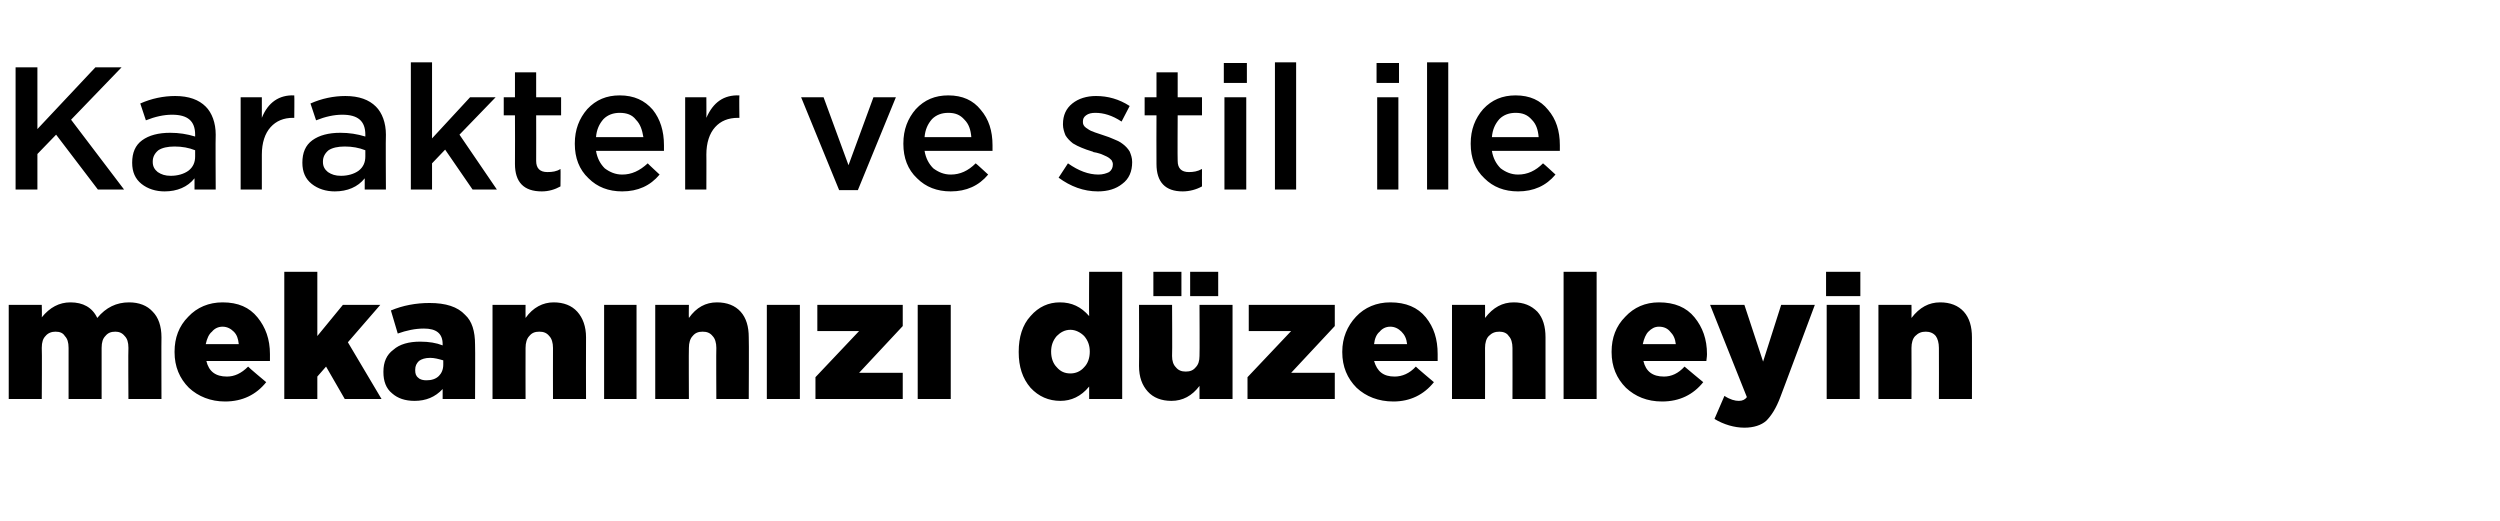 <?xml version="1.0" standalone="no"?><!DOCTYPE svg PUBLIC "-//W3C//DTD SVG 1.1//EN" "http://www.w3.org/Graphics/SVG/1.1/DTD/svg11.dtd"><svg xmlns="http://www.w3.org/2000/svg" version="1.1" width="401px" height="83.6px" viewBox="0 -8 401 83.6" style="top:-8px">  <desc>Karakter ve stil ile mekan n z d zenleyin</desc>  <defs/>  <g id="Polygon356518">    <path d="M 1.4 56 L 1.4 40.9 L 6.7 40.9 C 6.7 40.9 6.75 42.92 6.7 42.9 C 8 41.3 9.5 40.5 11.3 40.5 C 13.3 40.5 14.8 41.3 15.6 43 C 17 41.3 18.7 40.5 20.7 40.5 C 22.3 40.5 23.6 41 24.5 42 C 25.4 42.9 25.9 44.3 25.9 46.1 C 25.87 46.06 25.9 56 25.9 56 L 20.6 56 C 20.6 56 20.55 47.77 20.6 47.8 C 20.6 46.9 20.4 46.3 20 45.9 C 19.6 45.4 19.1 45.2 18.5 45.2 C 17.8 45.2 17.3 45.4 16.9 45.9 C 16.5 46.3 16.3 46.9 16.3 47.8 C 16.3 47.77 16.3 56 16.3 56 L 11 56 C 11 56 11 47.77 11 47.8 C 11 46.9 10.8 46.3 10.4 45.9 C 10.1 45.4 9.6 45.2 8.9 45.2 C 8.3 45.2 7.7 45.4 7.3 45.9 C 6.9 46.3 6.7 46.9 6.7 47.8 C 6.75 47.77 6.7 56 6.7 56 L 1.4 56 Z M 42.7 53.3 C 41.1 55.3 38.9 56.4 36.1 56.4 C 33.8 56.4 31.8 55.6 30.3 54.2 C 28.8 52.7 28 50.8 28 48.5 C 28 48.5 28 48.4 28 48.4 C 28 46.2 28.7 44.3 30.2 42.8 C 31.6 41.3 33.5 40.5 35.7 40.5 C 38.2 40.5 40 41.3 41.3 42.9 C 42.6 44.5 43.3 46.4 43.3 48.8 C 43.3 49.3 43.3 49.7 43.3 49.9 C 43.3 49.9 33.1 49.9 33.1 49.9 C 33.5 51.6 34.6 52.4 36.4 52.4 C 37.6 52.4 38.7 51.9 39.8 50.8 C 39.76 50.85 42.7 53.3 42.7 53.3 C 42.7 53.3 42.7 53.28 42.7 53.3 Z M 33 47.2 C 33 47.2 38.3 47.2 38.3 47.2 C 38.2 46.3 38 45.7 37.5 45.2 C 37 44.7 36.4 44.4 35.7 44.4 C 35 44.4 34.4 44.7 34 45.2 C 33.5 45.6 33.2 46.3 33 47.2 Z M 45.6 56 L 45.6 35.6 L 50.9 35.6 L 50.9 45.9 L 55 40.9 L 61 40.9 L 55.8 46.9 L 61.2 56 L 55.3 56 L 52.3 50.8 L 50.9 52.4 L 50.9 56 L 45.6 56 Z M 71 54.4 C 69.8 55.7 68.3 56.3 66.5 56.3 C 65 56.3 63.8 55.9 62.9 55.1 C 61.9 54.3 61.5 53.1 61.5 51.7 C 61.5 51.7 61.5 51.6 61.5 51.6 C 61.5 50.1 62 48.9 63.1 48.1 C 64.1 47.2 65.6 46.8 67.4 46.8 C 68.8 46.8 70 47 71 47.4 C 71 47.4 71 47.2 71 47.2 C 71 45.5 70 44.7 68 44.7 C 66.6 44.7 65.2 45 63.8 45.5 C 63.8 45.5 62.7 41.8 62.7 41.8 C 64.6 41 66.7 40.6 68.9 40.6 C 71.5 40.6 73.4 41.2 74.6 42.5 C 75.7 43.5 76.2 45.1 76.2 47.3 C 76.24 47.29 76.2 56 76.2 56 L 71 56 L 71 54.4 C 71 54.4 71.01 54.4 71 54.4 Z M 68.4 53 C 69.2 53 69.9 52.8 70.4 52.3 C 70.8 51.9 71.1 51.3 71.1 50.5 C 71.1 50.5 71.1 49.8 71.1 49.8 C 70.4 49.6 69.7 49.4 69 49.4 C 68.2 49.4 67.6 49.6 67.2 49.9 C 66.8 50.3 66.6 50.7 66.6 51.3 C 66.6 51.3 66.6 51.4 66.6 51.4 C 66.6 51.9 66.7 52.3 67.1 52.6 C 67.4 52.9 67.9 53 68.4 53 Z M 79 56 L 79 40.9 L 84.3 40.9 C 84.3 40.9 84.28 42.98 84.3 43 C 85.5 41.3 87.1 40.5 88.8 40.5 C 90.4 40.5 91.7 41 92.6 42 C 93.5 43 94 44.4 94 46.1 C 93.97 46.09 94 56 94 56 L 88.7 56 C 88.7 56 88.68 47.8 88.7 47.8 C 88.7 47 88.5 46.3 88.1 45.9 C 87.7 45.4 87.2 45.2 86.5 45.2 C 85.8 45.2 85.3 45.4 84.9 45.9 C 84.5 46.3 84.3 47 84.3 47.8 C 84.28 47.8 84.3 56 84.3 56 L 79 56 Z M 96.9 56 L 96.9 40.9 L 102.1 40.9 L 102.1 56 L 96.9 56 Z M 105.1 56 L 105.1 40.9 L 110.5 40.9 C 110.5 40.9 110.46 42.98 110.5 43 C 111.7 41.3 113.2 40.5 115 40.5 C 116.6 40.5 117.9 41 118.8 42 C 119.7 43 120.1 44.4 120.1 46.1 C 120.15 46.09 120.1 56 120.1 56 L 114.9 56 C 114.9 56 114.86 47.8 114.9 47.8 C 114.9 47 114.7 46.3 114.3 45.9 C 113.9 45.4 113.4 45.2 112.7 45.2 C 112 45.2 111.5 45.4 111.1 45.9 C 110.7 46.3 110.5 47 110.5 47.8 C 110.46 47.8 110.5 56 110.5 56 L 105.1 56 Z M 123 56 L 123 40.9 L 128.3 40.9 L 128.3 56 L 123 56 Z M 130.8 56 L 130.8 52.5 L 137.8 45.1 L 131.1 45.1 L 131.1 40.9 L 144.8 40.9 L 144.8 44.3 L 137.8 51.8 L 144.8 51.8 L 144.8 56 L 130.8 56 Z M 147.2 56 L 147.2 40.9 L 152.5 40.9 L 152.5 56 L 147.2 56 Z M 174.7 54 C 173.4 55.6 171.8 56.3 170.1 56.3 C 168.2 56.3 166.6 55.6 165.3 54.2 C 164 52.7 163.4 50.8 163.4 48.5 C 163.4 48.5 163.4 48.4 163.4 48.4 C 163.4 46.1 164 44.1 165.3 42.7 C 166.6 41.2 168.2 40.5 170 40.5 C 171.9 40.5 173.4 41.2 174.7 42.7 C 174.66 42.7 174.7 35.6 174.7 35.6 L 180 35.6 L 180 56 L 174.7 56 L 174.7 54 C 174.7 54 174.66 53.98 174.7 54 Z M 171.7 51.9 C 172.5 51.9 173.3 51.6 173.9 50.9 C 174.5 50.3 174.8 49.4 174.8 48.4 C 174.8 48.4 174.8 48.4 174.8 48.4 C 174.8 47.4 174.5 46.6 173.9 45.9 C 173.3 45.3 172.5 44.9 171.7 44.9 C 170.8 44.9 170.1 45.3 169.5 45.9 C 168.9 46.6 168.6 47.4 168.6 48.4 C 168.6 48.4 168.6 48.4 168.6 48.4 C 168.6 49.4 168.9 50.3 169.5 50.9 C 170.1 51.6 170.8 51.9 171.7 51.9 Z M 190.9 39.5 L 190.9 35.6 L 195.4 35.6 L 195.4 39.5 L 190.9 39.5 Z M 185 39.5 L 185 35.6 L 189.5 35.6 L 189.5 39.5 L 185 39.5 Z M 192.4 53.9 C 191.2 55.5 189.7 56.3 187.9 56.3 C 186.3 56.3 185 55.8 184.1 54.8 C 183.2 53.8 182.7 52.5 182.7 50.7 C 182.73 50.74 182.7 40.9 182.7 40.9 L 188 40.9 C 188 40.9 188.05 49.06 188 49.1 C 188 49.9 188.2 50.5 188.6 50.9 C 189 51.4 189.5 51.6 190.2 51.6 C 190.9 51.6 191.4 51.4 191.8 50.9 C 192.2 50.5 192.4 49.9 192.4 49.1 C 192.44 49.06 192.4 40.9 192.4 40.9 L 197.7 40.9 L 197.7 56 L 192.4 56 L 192.4 53.9 C 192.4 53.9 192.44 53.9 192.4 53.9 Z M 200.1 56 L 200.1 52.5 L 207.1 45.1 L 200.3 45.1 L 200.3 40.9 L 214.1 40.9 L 214.1 44.3 L 207.1 51.8 L 214.1 51.8 L 214.1 56 L 200.1 56 Z M 230 53.3 C 228.4 55.3 226.2 56.4 223.5 56.4 C 221.1 56.4 219.1 55.6 217.6 54.2 C 216.1 52.7 215.3 50.8 215.3 48.5 C 215.3 48.5 215.3 48.4 215.3 48.4 C 215.3 46.2 216.1 44.3 217.5 42.8 C 218.9 41.3 220.8 40.5 223 40.5 C 225.5 40.5 227.4 41.3 228.7 42.9 C 230 44.5 230.6 46.4 230.6 48.8 C 230.6 49.3 230.6 49.7 230.6 49.9 C 230.6 49.9 220.4 49.9 220.4 49.9 C 220.9 51.6 221.9 52.4 223.7 52.4 C 224.9 52.4 226.1 51.9 227.1 50.8 C 227.08 50.85 230 53.3 230 53.3 C 230 53.3 230.02 53.28 230 53.3 Z M 220.4 47.2 C 220.4 47.2 225.7 47.2 225.7 47.2 C 225.6 46.3 225.3 45.7 224.8 45.2 C 224.3 44.7 223.7 44.4 223 44.4 C 222.3 44.4 221.7 44.7 221.3 45.2 C 220.8 45.6 220.5 46.3 220.4 47.2 Z M 232.9 56 L 232.9 40.9 L 238.2 40.9 C 238.2 40.9 238.22 42.98 238.2 43 C 239.5 41.3 241 40.5 242.8 40.5 C 244.4 40.5 245.6 41 246.6 42 C 247.5 43 247.9 44.4 247.9 46.1 C 247.91 46.09 247.9 56 247.9 56 L 242.6 56 C 242.6 56 242.62 47.8 242.6 47.8 C 242.6 47 242.4 46.3 242 45.9 C 241.7 45.4 241.1 45.2 240.5 45.2 C 239.8 45.2 239.3 45.4 238.8 45.9 C 238.4 46.3 238.2 47 238.2 47.8 C 238.22 47.8 238.2 56 238.2 56 L 232.9 56 Z M 250.8 56 L 250.8 35.6 L 256.1 35.6 L 256.1 56 L 250.8 56 Z M 273.2 53.3 C 271.6 55.3 269.4 56.4 266.6 56.4 C 264.2 56.4 262.3 55.6 260.8 54.2 C 259.3 52.7 258.5 50.8 258.5 48.5 C 258.5 48.5 258.5 48.4 258.5 48.4 C 258.5 46.2 259.2 44.3 260.7 42.8 C 262.1 41.3 263.9 40.5 266.1 40.5 C 268.6 40.5 270.5 41.3 271.8 42.9 C 273.1 44.5 273.8 46.4 273.8 48.8 C 273.8 49.3 273.7 49.7 273.7 49.9 C 273.7 49.9 263.6 49.9 263.6 49.9 C 264 51.6 265.1 52.4 266.9 52.4 C 268.1 52.4 269.2 51.9 270.2 50.8 C 270.23 50.85 273.2 53.3 273.2 53.3 C 273.2 53.3 273.17 53.28 273.2 53.3 Z M 263.5 47.2 C 263.5 47.2 268.8 47.2 268.8 47.2 C 268.7 46.3 268.4 45.7 267.9 45.2 C 267.5 44.7 266.9 44.4 266.1 44.4 C 265.4 44.4 264.9 44.7 264.4 45.2 C 264 45.6 263.7 46.3 263.5 47.2 Z M 282.8 50 L 285.7 40.9 L 291.1 40.9 C 291.1 40.9 285.6 55.64 285.6 55.6 C 284.9 57.5 284.1 58.7 283.3 59.5 C 282.5 60.2 281.3 60.6 279.8 60.6 C 278.2 60.6 276.5 60.1 275 59.2 C 275 59.2 276.6 55.5 276.6 55.5 C 277.5 56.1 278.3 56.3 278.9 56.3 C 279.5 56.3 279.9 56.1 280.2 55.7 C 280.2 55.72 274.3 40.9 274.3 40.9 L 279.8 40.9 L 282.8 50 Z M 292.9 39.5 L 292.9 35.6 L 298.4 35.6 L 298.4 39.5 L 292.9 39.5 Z M 293 56 L 293 40.9 L 298.3 40.9 L 298.3 56 L 293 56 Z M 301.3 56 L 301.3 40.9 L 306.6 40.9 C 306.6 40.9 306.63 42.98 306.6 43 C 307.9 41.3 309.4 40.5 311.2 40.5 C 312.8 40.5 314.1 41 315 42 C 315.9 43 316.3 44.4 316.3 46.1 C 316.32 46.09 316.3 56 316.3 56 L 311 56 C 311 56 311.02 47.8 311 47.8 C 311 47 310.8 46.3 310.5 45.9 C 310.1 45.4 309.5 45.2 308.9 45.2 C 308.2 45.2 307.7 45.4 307.2 45.9 C 306.8 46.3 306.6 47 306.6 47.8 C 306.63 47.8 306.6 56 306.6 56 L 301.3 56 Z " stroke="none" fill="#000"/>  </g>  <g id="Polygon356517">    <path d="M 2.5 22.4 L 2.5 2.8 L 6 2.8 L 6 12.7 L 15.3 2.8 L 19.5 2.8 L 11.4 11.2 L 19.9 22.4 L 15.7 22.4 L 9 13.6 L 6 16.7 L 6 22.4 L 2.5 22.4 Z M 31.2 20.6 C 30.1 22 28.4 22.7 26.4 22.7 C 25 22.7 23.7 22.3 22.7 21.5 C 21.7 20.7 21.2 19.6 21.2 18.1 C 21.2 18.1 21.2 18.1 21.2 18.1 C 21.2 16.5 21.7 15.3 22.8 14.5 C 23.9 13.7 25.4 13.3 27.3 13.3 C 28.7 13.3 30 13.5 31.3 13.9 C 31.3 13.9 31.3 13.6 31.3 13.6 C 31.3 11.4 30.1 10.4 27.6 10.4 C 26.3 10.4 24.9 10.7 23.4 11.3 C 23.4 11.3 22.5 8.6 22.5 8.6 C 24.3 7.8 26.2 7.4 28.1 7.4 C 30.3 7.4 31.9 8 33 9.1 C 34 10.1 34.6 11.7 34.6 13.6 C 34.55 13.64 34.6 22.4 34.6 22.4 L 31.2 22.4 L 31.2 20.6 C 31.2 20.6 31.25 20.55 31.2 20.6 Z M 27.4 20.2 C 28.5 20.2 29.5 19.9 30.2 19.4 C 31 18.8 31.3 18 31.3 17.1 C 31.3 17.1 31.3 16.1 31.3 16.1 C 30.3 15.7 29.2 15.5 28 15.5 C 26.9 15.5 26 15.7 25.4 16.1 C 24.8 16.6 24.5 17.2 24.5 17.9 C 24.5 17.9 24.5 18 24.5 18 C 24.5 18.7 24.8 19.2 25.3 19.6 C 25.9 20 26.5 20.2 27.4 20.2 Z M 38.6 22.4 L 38.6 7.6 L 42 7.6 C 42 7.6 42 10.95 42 10.9 C 43 8.4 44.8 7.2 47.2 7.3 C 47.24 7.34 47.2 10.9 47.2 10.9 C 47.2 10.9 47.04 10.92 47 10.9 C 45.5 10.9 44.3 11.4 43.4 12.4 C 42.5 13.4 42 14.9 42 16.8 C 42 16.77 42 22.4 42 22.4 L 38.6 22.4 Z M 58.5 20.6 C 57.4 22 55.7 22.7 53.7 22.7 C 52.3 22.7 51 22.3 50 21.5 C 49 20.7 48.5 19.6 48.5 18.1 C 48.5 18.1 48.5 18.1 48.5 18.1 C 48.5 16.5 49 15.3 50.1 14.5 C 51.2 13.7 52.7 13.3 54.6 13.3 C 56 13.3 57.3 13.5 58.6 13.9 C 58.6 13.9 58.6 13.6 58.6 13.6 C 58.6 11.4 57.4 10.4 54.9 10.4 C 53.6 10.4 52.2 10.7 50.7 11.3 C 50.7 11.3 49.8 8.6 49.8 8.6 C 51.6 7.8 53.5 7.4 55.4 7.4 C 57.6 7.4 59.2 8 60.3 9.1 C 61.3 10.1 61.9 11.7 61.9 13.6 C 61.85 13.64 61.9 22.4 61.9 22.4 L 58.5 22.4 L 58.5 20.6 C 58.5 20.6 58.55 20.55 58.5 20.6 Z M 54.7 20.2 C 55.8 20.2 56.8 19.9 57.5 19.4 C 58.3 18.8 58.6 18 58.6 17.1 C 58.6 17.1 58.6 16.1 58.6 16.1 C 57.6 15.7 56.5 15.5 55.3 15.5 C 54.2 15.5 53.3 15.7 52.7 16.1 C 52.1 16.6 51.8 17.2 51.8 17.9 C 51.8 17.9 51.8 18 51.8 18 C 51.8 18.7 52.1 19.2 52.6 19.6 C 53.2 20 53.8 20.2 54.7 20.2 Z M 65.9 22.4 L 65.9 2 L 69.3 2 L 69.3 14.2 L 75.4 7.6 L 79.5 7.6 L 73.7 13.6 L 79.7 22.4 L 75.8 22.4 L 71.4 16 L 69.3 18.2 L 69.3 22.4 L 65.9 22.4 Z M 89.9 21.9 C 89 22.4 88 22.7 86.9 22.7 C 84 22.7 82.6 21.2 82.6 18.3 C 82.63 18.31 82.6 10.5 82.6 10.5 L 80.8 10.5 L 80.8 7.6 L 82.6 7.6 L 82.6 3.6 L 86 3.6 L 86 7.6 L 90 7.6 L 90 10.5 L 86 10.5 C 86 10.5 86.02 17.78 86 17.8 C 86 19 86.6 19.6 87.8 19.6 C 88.6 19.6 89.3 19.5 89.9 19.1 C 89.94 19.12 89.9 21.9 89.9 21.9 C 89.9 21.9 89.94 21.9 89.9 21.9 Z M 105.8 20 C 104.3 21.8 102.3 22.7 99.8 22.7 C 97.6 22.7 95.8 22 94.4 20.6 C 92.9 19.2 92.2 17.3 92.2 15.1 C 92.2 15.1 92.2 15 92.2 15 C 92.2 12.8 92.9 11 94.2 9.5 C 95.6 8 97.3 7.3 99.4 7.3 C 101.7 7.3 103.4 8.1 104.7 9.6 C 105.9 11.1 106.5 13 106.5 15.3 C 106.5 15.4 106.5 15.8 106.5 16.2 C 106.5 16.2 95.6 16.2 95.6 16.2 C 95.8 17.4 96.3 18.3 97 19 C 97.8 19.6 98.7 20 99.8 20 C 101.3 20 102.6 19.4 103.9 18.2 C 103.85 18.2 105.8 20 105.8 20 C 105.8 20 105.84 19.96 105.8 20 Z M 95.6 14 C 95.6 14 103.2 14 103.2 14 C 103 12.8 102.7 11.9 102 11.2 C 101.4 10.4 100.5 10.1 99.4 10.1 C 98.4 10.1 97.5 10.4 96.8 11.1 C 96.1 11.9 95.7 12.8 95.6 14 Z M 109.9 22.4 L 109.9 7.6 L 113.3 7.6 C 113.3 7.6 113.32 10.95 113.3 10.9 C 114.4 8.4 116.1 7.2 118.6 7.3 C 118.55 7.34 118.6 10.9 118.6 10.9 C 118.6 10.9 118.36 10.92 118.4 10.9 C 116.8 10.9 115.6 11.4 114.7 12.4 C 113.8 13.4 113.3 14.9 113.3 16.8 C 113.32 16.77 113.3 22.4 113.3 22.4 L 109.9 22.4 Z M 134.6 22.5 L 128.5 7.6 L 132.1 7.6 L 136.1 18.5 L 140.1 7.6 L 143.7 7.6 L 137.6 22.5 L 134.6 22.5 Z M 158.5 20 C 157 21.8 155 22.7 152.5 22.7 C 150.3 22.7 148.5 22 147.1 20.6 C 145.6 19.2 144.9 17.3 144.9 15.1 C 144.9 15.1 144.9 15 144.9 15 C 144.9 12.8 145.6 11 146.9 9.5 C 148.3 8 150 7.3 152.1 7.3 C 154.4 7.3 156.1 8.1 157.3 9.6 C 158.6 11.1 159.2 13 159.2 15.3 C 159.2 15.4 159.2 15.8 159.2 16.2 C 159.2 16.2 148.3 16.2 148.3 16.2 C 148.5 17.4 149 18.3 149.7 19 C 150.5 19.6 151.4 20 152.5 20 C 154 20 155.3 19.4 156.5 18.2 C 156.55 18.2 158.5 20 158.5 20 C 158.5 20 158.54 19.96 158.5 20 Z M 148.3 14 C 148.3 14 155.8 14 155.8 14 C 155.7 12.8 155.4 11.9 154.7 11.2 C 154 10.4 153.2 10.1 152.1 10.1 C 151.1 10.1 150.2 10.4 149.5 11.1 C 148.8 11.9 148.4 12.8 148.3 14 Z M 176.1 22.7 C 173.8 22.7 171.7 21.9 169.8 20.5 C 169.8 20.5 171.3 18.2 171.3 18.2 C 173 19.4 174.6 20 176.2 20 C 176.9 20 177.5 19.8 177.9 19.6 C 178.3 19.3 178.5 18.9 178.5 18.4 C 178.5 18.4 178.5 18.3 178.5 18.3 C 178.5 18.1 178.4 17.9 178.3 17.7 C 178.1 17.5 177.9 17.3 177.5 17.1 C 177.1 16.9 176.8 16.8 176.6 16.7 C 176.5 16.7 176.1 16.5 175.4 16.4 C 175.3 16.3 175.2 16.3 175.2 16.3 C 174.5 16.1 174 15.9 173.5 15.7 C 173 15.5 172.6 15.3 172.1 15 C 171.6 14.6 171.2 14.2 170.9 13.7 C 170.7 13.2 170.5 12.6 170.5 12 C 170.5 12 170.5 11.9 170.5 11.9 C 170.5 10.5 171 9.4 172 8.6 C 173 7.8 174.3 7.4 175.8 7.4 C 177.7 7.4 179.5 7.9 181.2 9 C 181.2 9 179.9 11.5 179.9 11.5 C 178.4 10.5 177 10.1 175.7 10.1 C 175.1 10.1 174.6 10.2 174.2 10.5 C 173.8 10.8 173.7 11.1 173.7 11.5 C 173.7 11.5 173.7 11.6 173.7 11.6 C 173.7 11.9 173.8 12.2 174.2 12.5 C 174.5 12.7 174.9 13 175.3 13.1 C 175.7 13.3 176.2 13.4 177 13.7 C 177.6 13.9 178.2 14.1 178.6 14.3 C 179.1 14.5 179.6 14.7 180.1 15.1 C 180.5 15.4 180.9 15.8 181.2 16.3 C 181.4 16.8 181.6 17.3 181.6 18 C 181.6 18 181.6 18 181.6 18 C 181.6 19.5 181.1 20.7 180 21.5 C 179 22.3 177.7 22.7 176.1 22.7 Z M 192.8 21.9 C 191.9 22.4 190.8 22.7 189.7 22.7 C 186.9 22.7 185.5 21.2 185.5 18.3 C 185.47 18.31 185.5 10.5 185.5 10.5 L 183.6 10.5 L 183.6 7.6 L 185.5 7.6 L 185.5 3.6 L 188.9 3.6 L 188.9 7.6 L 192.8 7.6 L 192.8 10.5 L 188.9 10.5 C 188.9 10.5 188.86 17.78 188.9 17.8 C 188.9 19 189.5 19.6 190.7 19.6 C 191.4 19.6 192.1 19.5 192.8 19.1 C 192.78 19.12 192.8 21.9 192.8 21.9 C 192.8 21.9 192.78 21.9 192.8 21.9 Z M 196.3 5.3 L 196.3 2.1 L 200 2.1 L 200 5.3 L 196.3 5.3 Z M 196.4 22.4 L 196.4 7.6 L 199.9 7.6 L 199.9 22.4 L 196.4 22.4 Z M 204.5 22.4 L 204.5 2 L 207.9 2 L 207.9 22.4 L 204.5 22.4 Z M 220.8 5.3 L 220.8 2.1 L 224.4 2.1 L 224.4 5.3 L 220.8 5.3 Z M 220.9 22.4 L 220.9 7.6 L 224.3 7.6 L 224.3 22.4 L 220.9 22.4 Z M 228.9 22.4 L 228.9 2 L 232.3 2 L 232.3 22.4 L 228.9 22.4 Z M 249.5 20 C 248 21.8 246 22.7 243.5 22.7 C 241.3 22.7 239.5 22 238.1 20.6 C 236.6 19.2 235.9 17.3 235.9 15.1 C 235.9 15.1 235.9 15 235.9 15 C 235.9 12.8 236.6 11 237.9 9.5 C 239.3 8 241 7.3 243.1 7.3 C 245.4 7.3 247.1 8.1 248.3 9.6 C 249.6 11.1 250.2 13 250.2 15.3 C 250.2 15.4 250.2 15.8 250.2 16.2 C 250.2 16.2 239.3 16.2 239.3 16.2 C 239.5 17.4 240 18.3 240.7 19 C 241.5 19.6 242.4 20 243.5 20 C 245 20 246.3 19.4 247.5 18.2 C 247.55 18.2 249.5 20 249.5 20 C 249.5 20 249.54 19.96 249.5 20 Z M 239.3 14 C 239.3 14 246.8 14 246.8 14 C 246.7 12.8 246.4 11.9 245.7 11.2 C 245 10.4 244.2 10.1 243.1 10.1 C 242.1 10.1 241.2 10.4 240.5 11.1 C 239.8 11.9 239.4 12.8 239.3 14 Z " stroke="none" fill="#000"/>  </g></svg>